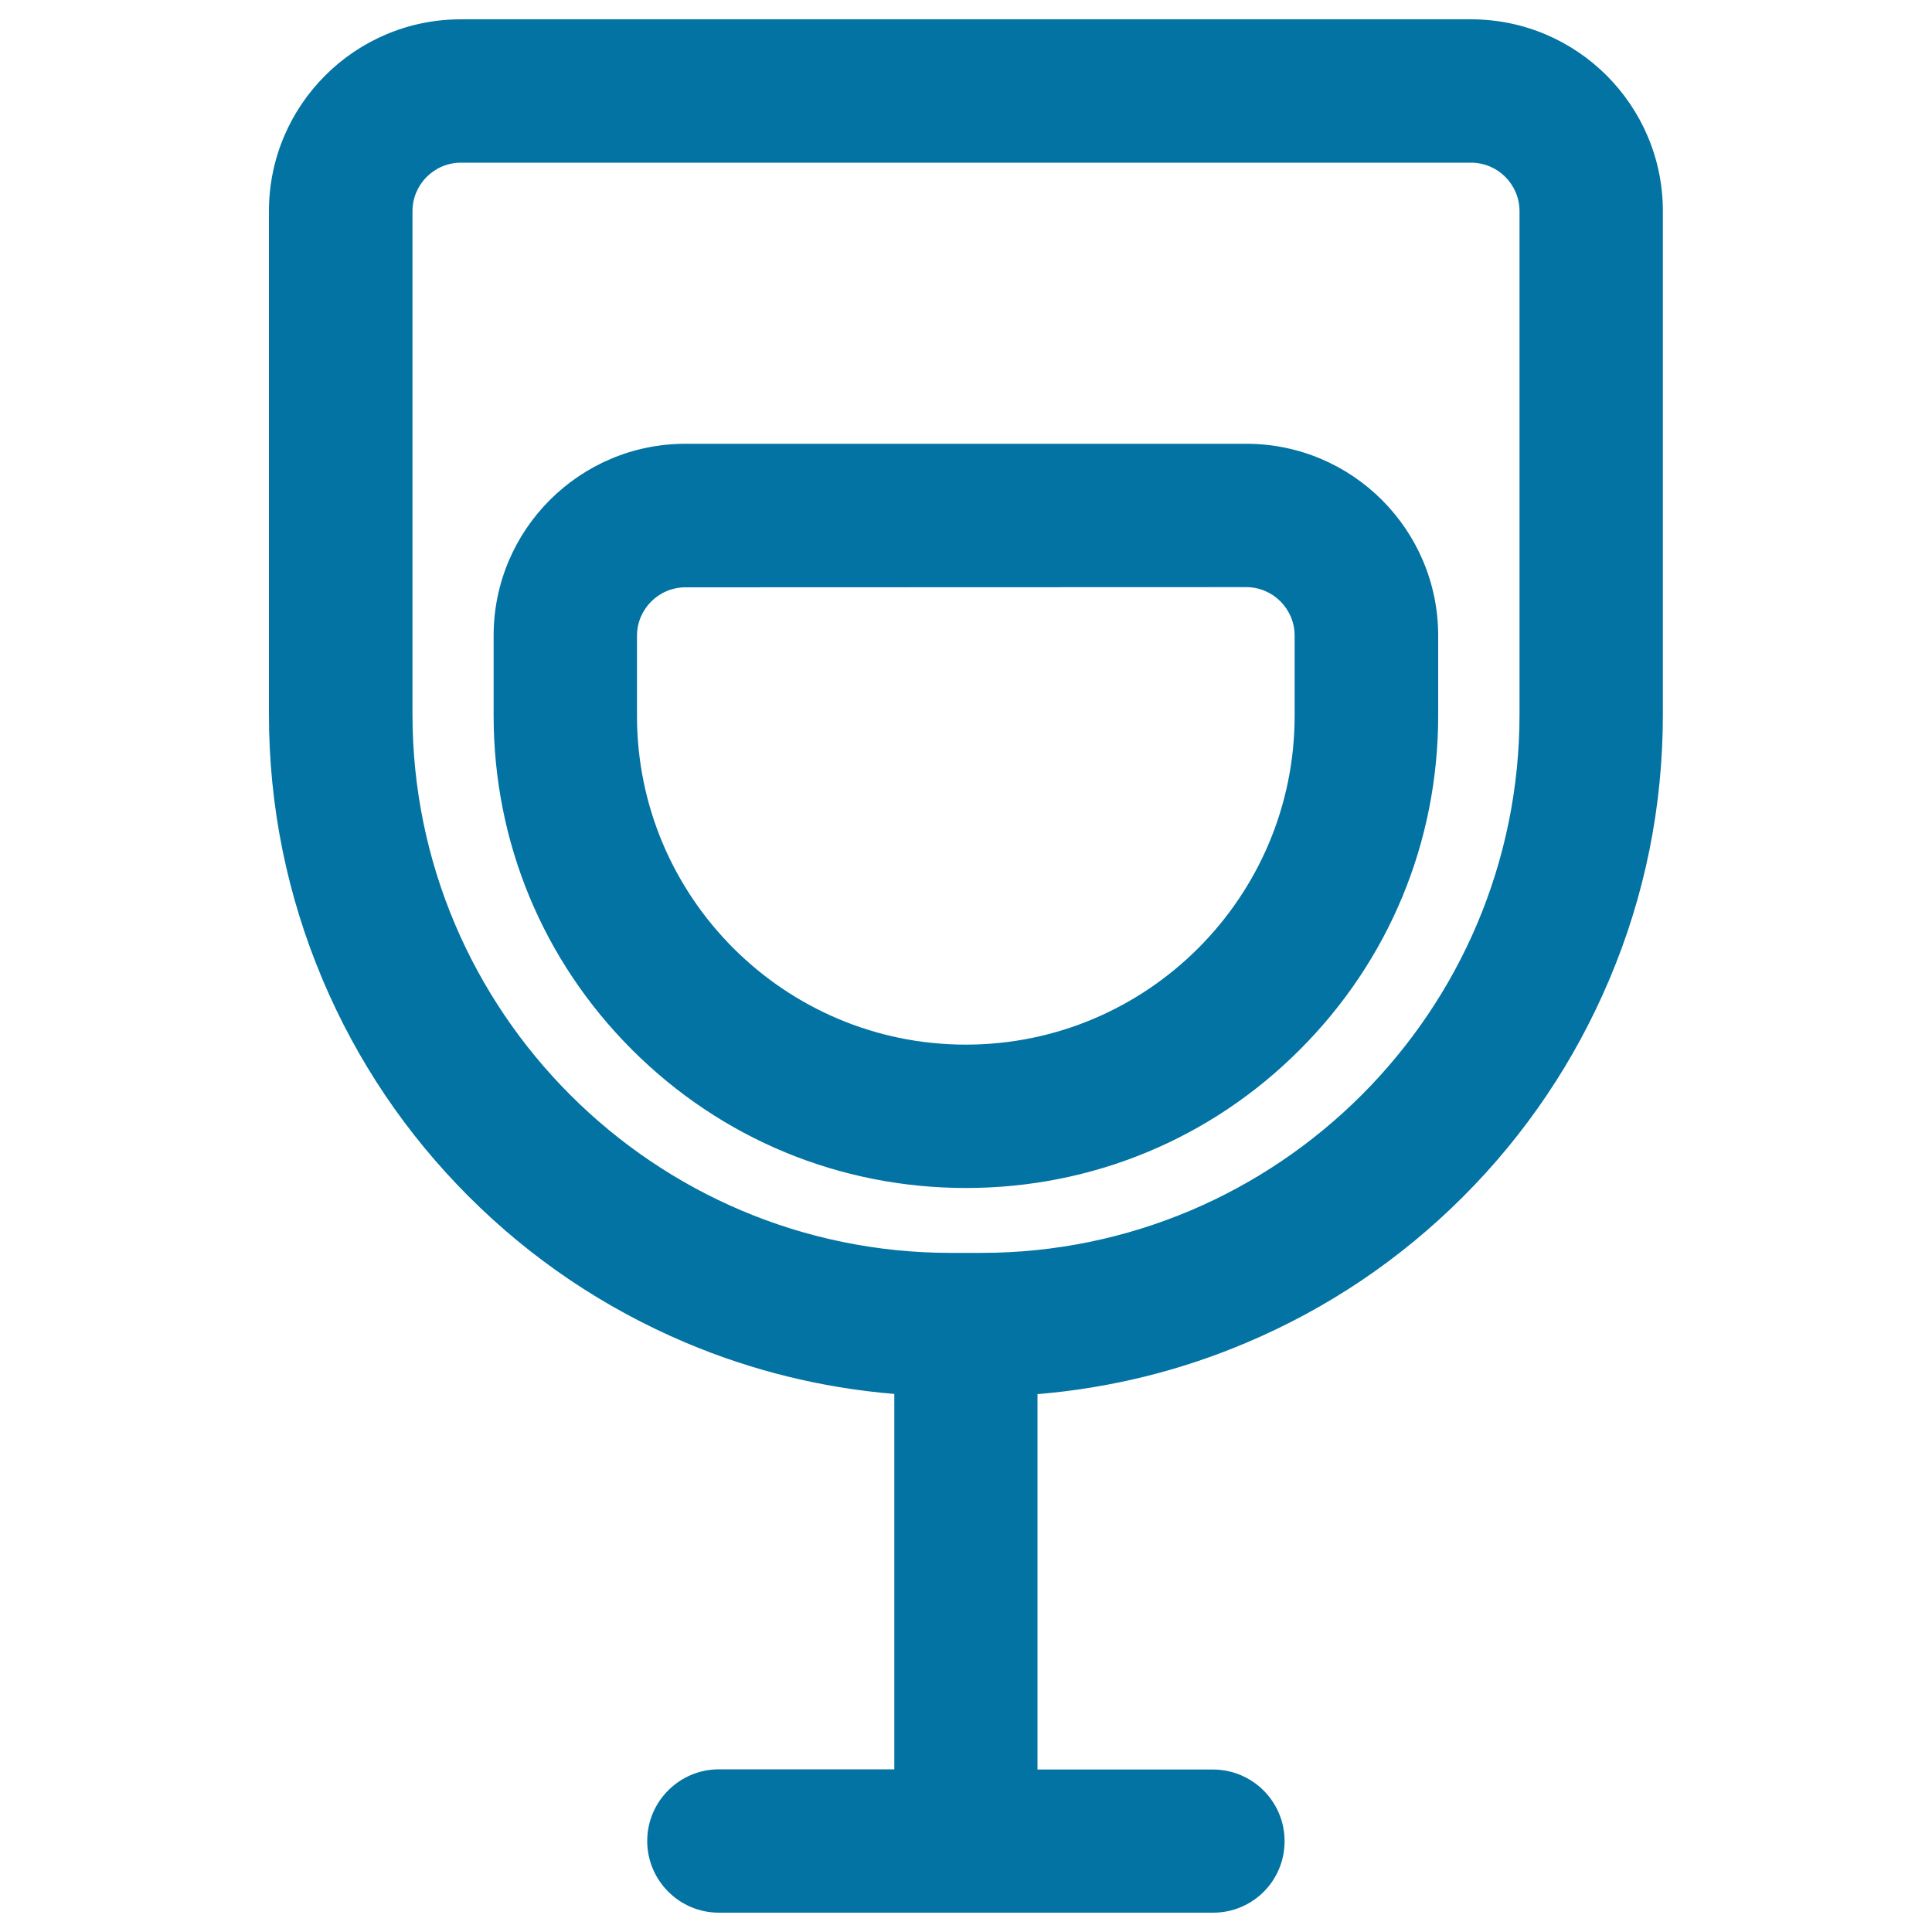 <svg xmlns="http://www.w3.org/2000/svg" viewBox="0 0 1000 1000" style="fill:#0273a2">
<title>Drink Glass Outline SVG icon</title>
<g><g><path d="M644.9,694.2c41.9-17.7,79.6-43.1,111.9-75.4c32.3-32.3,57.7-70,75.4-111.9c18.4-43.5,27.7-89.6,27.7-137.1V109.3c0-54.3-44.2-98.5-98.5-98.5H238.6c-54.3,0-98.5,44.2-98.5,98.5v260.5c0,47.5,9.3,93.6,27.7,137.1c17.7,41.9,43.1,79.6,75.4,111.9c32.3,32.3,70,57.7,111.9,75.4c34.7,14.7,71.1,23.6,108.6,26.6v195.9h-91.6c-20,0-36.3,16.2-36.3,36.3c0,20,16.2,36.3,36.3,36.3h255.8c20,0,36.3-16.2,36.3-36.3c0-20-16.2-36.3-36.3-36.3h-91.6V720.7C573.7,717.7,610.1,708.8,644.9,694.2z M212.6,109.3c0-14.3,11.6-25.9,25.9-25.9h522.9c14.3,0,25.9,11.6,25.9,25.9v260.5c0,154.4-125.2,279.6-279.6,279.6h-15.6c-154.4,0-279.6-125.2-279.6-279.6V109.3L212.6,109.3z"/><path d="M627.9,990H372.1c-20.5,0-37.1-16.7-37.1-37.1c0-20.5,16.7-37.1,37.1-37.1h90.8V721.5c-37.3-3.1-73.6-12-108.1-26.6c-42-17.8-79.8-43.2-112.2-75.6c-32.4-32.4-57.8-70.1-75.6-112.2c-18.4-43.6-27.8-89.8-27.8-137.4V109.3c0-54.8,44.5-99.3,99.3-99.3h522.9c54.8,0,99.3,44.5,99.3,99.3v260.5c0,47.6-9.3,93.8-27.8,137.4c-17.8,42-43.2,79.8-75.6,112.2c-32.4,32.4-70.1,57.8-112.2,75.6c-34.4,14.6-70.8,23.5-108.1,26.6v194.3h90.8c20.5,0,37.1,16.6,37.1,37.1S648.4,990,627.9,990z M372.1,917.5c-19.5,0-35.4,15.9-35.4,35.4s15.9,35.4,35.4,35.4h255.8c19.5,0,35.4-15.9,35.4-35.4s-15.9-35.4-35.4-35.4h-92.5V719.9l0.8-0.1c37.4-3,73.8-11.9,108.3-26.5c41.8-17.7,79.4-43,111.6-75.3c32.2-32.2,57.6-69.8,75.3-111.6c18.3-43.4,27.6-89.4,27.6-136.8V109.3c0-53.8-43.8-97.6-97.6-97.6H238.6c-53.8,0-97.6,43.8-97.6,97.6v260.5c0,47.4,9.3,93.4,27.6,136.8c17.7,41.8,43,79.4,75.3,111.6c32.2,32.2,69.8,57.6,111.6,75.3c34.5,14.6,71,23.5,108.3,26.5l0.8,0.1v197.5L372.1,917.5L372.1,917.5z M507.8,650.2h-15.6c-154.6,0-280.4-125.8-280.4-280.4V109.3c0-14.8,12-26.8,26.8-26.8h522.9c14.8,0,26.8,12,26.8,26.8v260.5C788.2,524.4,662.4,650.2,507.8,650.2z M238.6,84.2c-13.8,0-25.1,11.2-25.1,25.1v260.5c0,153.7,125,278.7,278.7,278.7h15.6c153.7,0,278.7-125,278.7-278.7V109.3c0-13.8-11.2-25.1-25.1-25.1H238.6z"/></g><g><path d="M500,614c65.1,0,126.2-25.3,172.3-71.4c46-46,71.4-107.2,71.4-172.3V329c0-54.3-44.2-98.5-98.5-98.5H354.8c-54.3,0-98.5,44.2-98.5,98.5v41.4c0,65.1,25.3,126.2,71.4,172.3C373.7,588.7,434.9,614,500,614z M328.9,329c0-14.3,11.6-25.9,25.9-25.9h290.3c14.3,0,25.9,11.6,25.9,25.9v41.4c0,94.3-76.7,171.1-171.1,171.1c-94.3,0-171.1-76.7-171.1-171.1V329L328.9,329z"/><path d="M500,614.9c-65.3,0-126.7-25.4-172.9-71.6c-46.2-46.2-71.6-107.6-71.6-172.9V329c0-54.8,44.5-99.3,99.3-99.3h290.3c54.8,0,99.3,44.5,99.3,99.3v41.4c0,65.3-25.4,126.7-71.6,172.9C626.7,589.5,565.3,614.9,500,614.9z M354.8,231.4c-53.8,0-97.6,43.8-97.6,97.6v41.4c0,64.8,25.3,125.8,71.1,171.7c45.9,45.9,106.8,71.1,171.7,71.1c64.8,0,125.8-25.3,171.7-71.1c45.9-45.9,71.1-106.8,71.1-171.7V329c0-53.8-43.8-97.6-97.6-97.6H354.8L354.8,231.4z M500,542.3c-94.8,0-171.9-77.1-171.9-171.9V329c0-14.8,12-26.8,26.8-26.8h290.3c14.8,0,26.8,12,26.8,26.8v41.4C671.9,465.2,594.8,542.3,500,542.3z M354.8,304c-13.8,0-25.1,11.2-25.1,25.1v41.4c0,93.9,76.4,170.2,170.2,170.2c93.9,0,170.2-76.4,170.2-170.2V329c0-13.8-11.2-25.1-25.1-25.1L354.8,304L354.8,304z"/></g></g>
</svg>